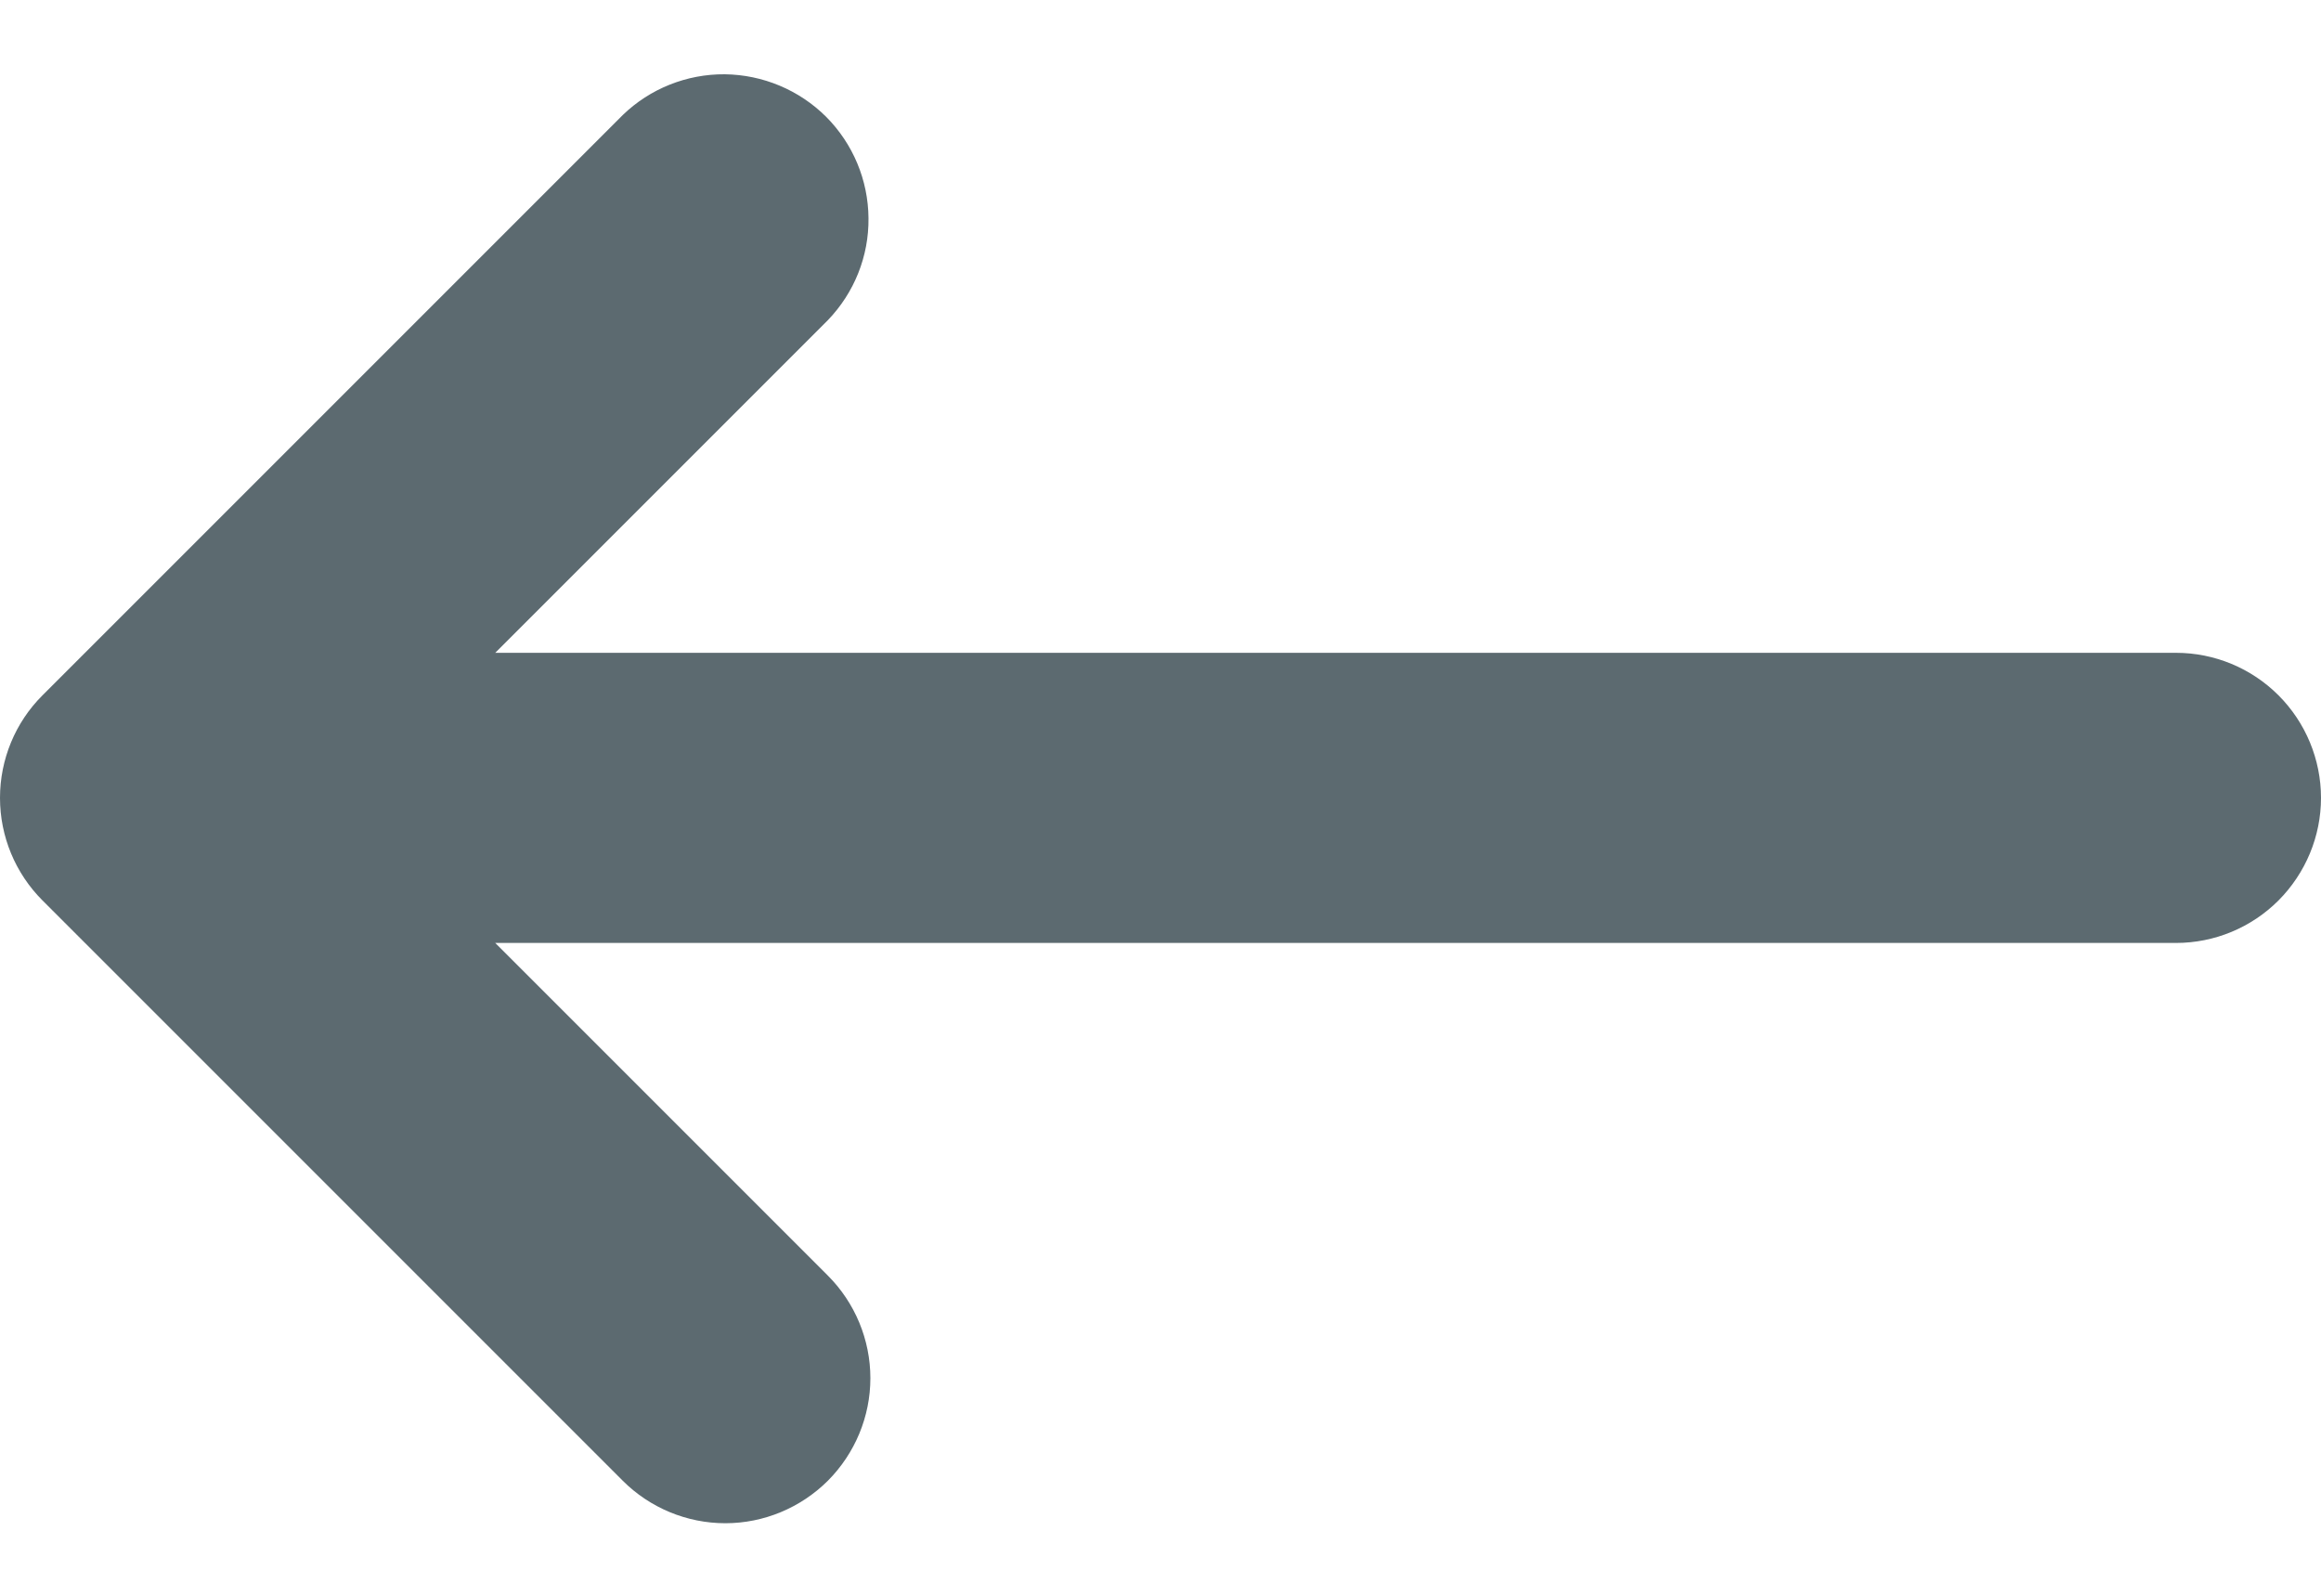<svg width="16" height="11" viewBox="0 0 16 11" fill="none" xmlns="http://www.w3.org/2000/svg">
<path fill-rule="evenodd" clip-rule="evenodd" d="M5.707 10.207C5.519 10.394 5.265 10.5 5 10.5C4.735 10.5 4.48 10.394 4.293 10.207L0.293 6.207C0.105 6.019 0 5.765 0 5.5C0 5.235 0.105 4.98 0.293 4.793L4.293 0.793C4.481 0.611 4.734 0.51 4.996 0.512C5.258 0.515 5.509 0.62 5.695 0.805C5.88 0.991 5.985 1.241 5.987 1.504C5.99 1.766 5.889 2.018 5.707 2.207L3.414 4.5H15C15.265 4.5 15.519 4.605 15.707 4.793C15.894 4.98 16 5.235 16 5.5C16 5.765 15.894 6.019 15.707 6.207C15.519 6.395 15.265 6.5 15 6.5H3.414L5.707 8.793C5.894 8.98 6 9.235 6 9.5C6 9.765 5.894 10.019 5.707 10.207Z" fill="#5C6A70"/>
</svg>
